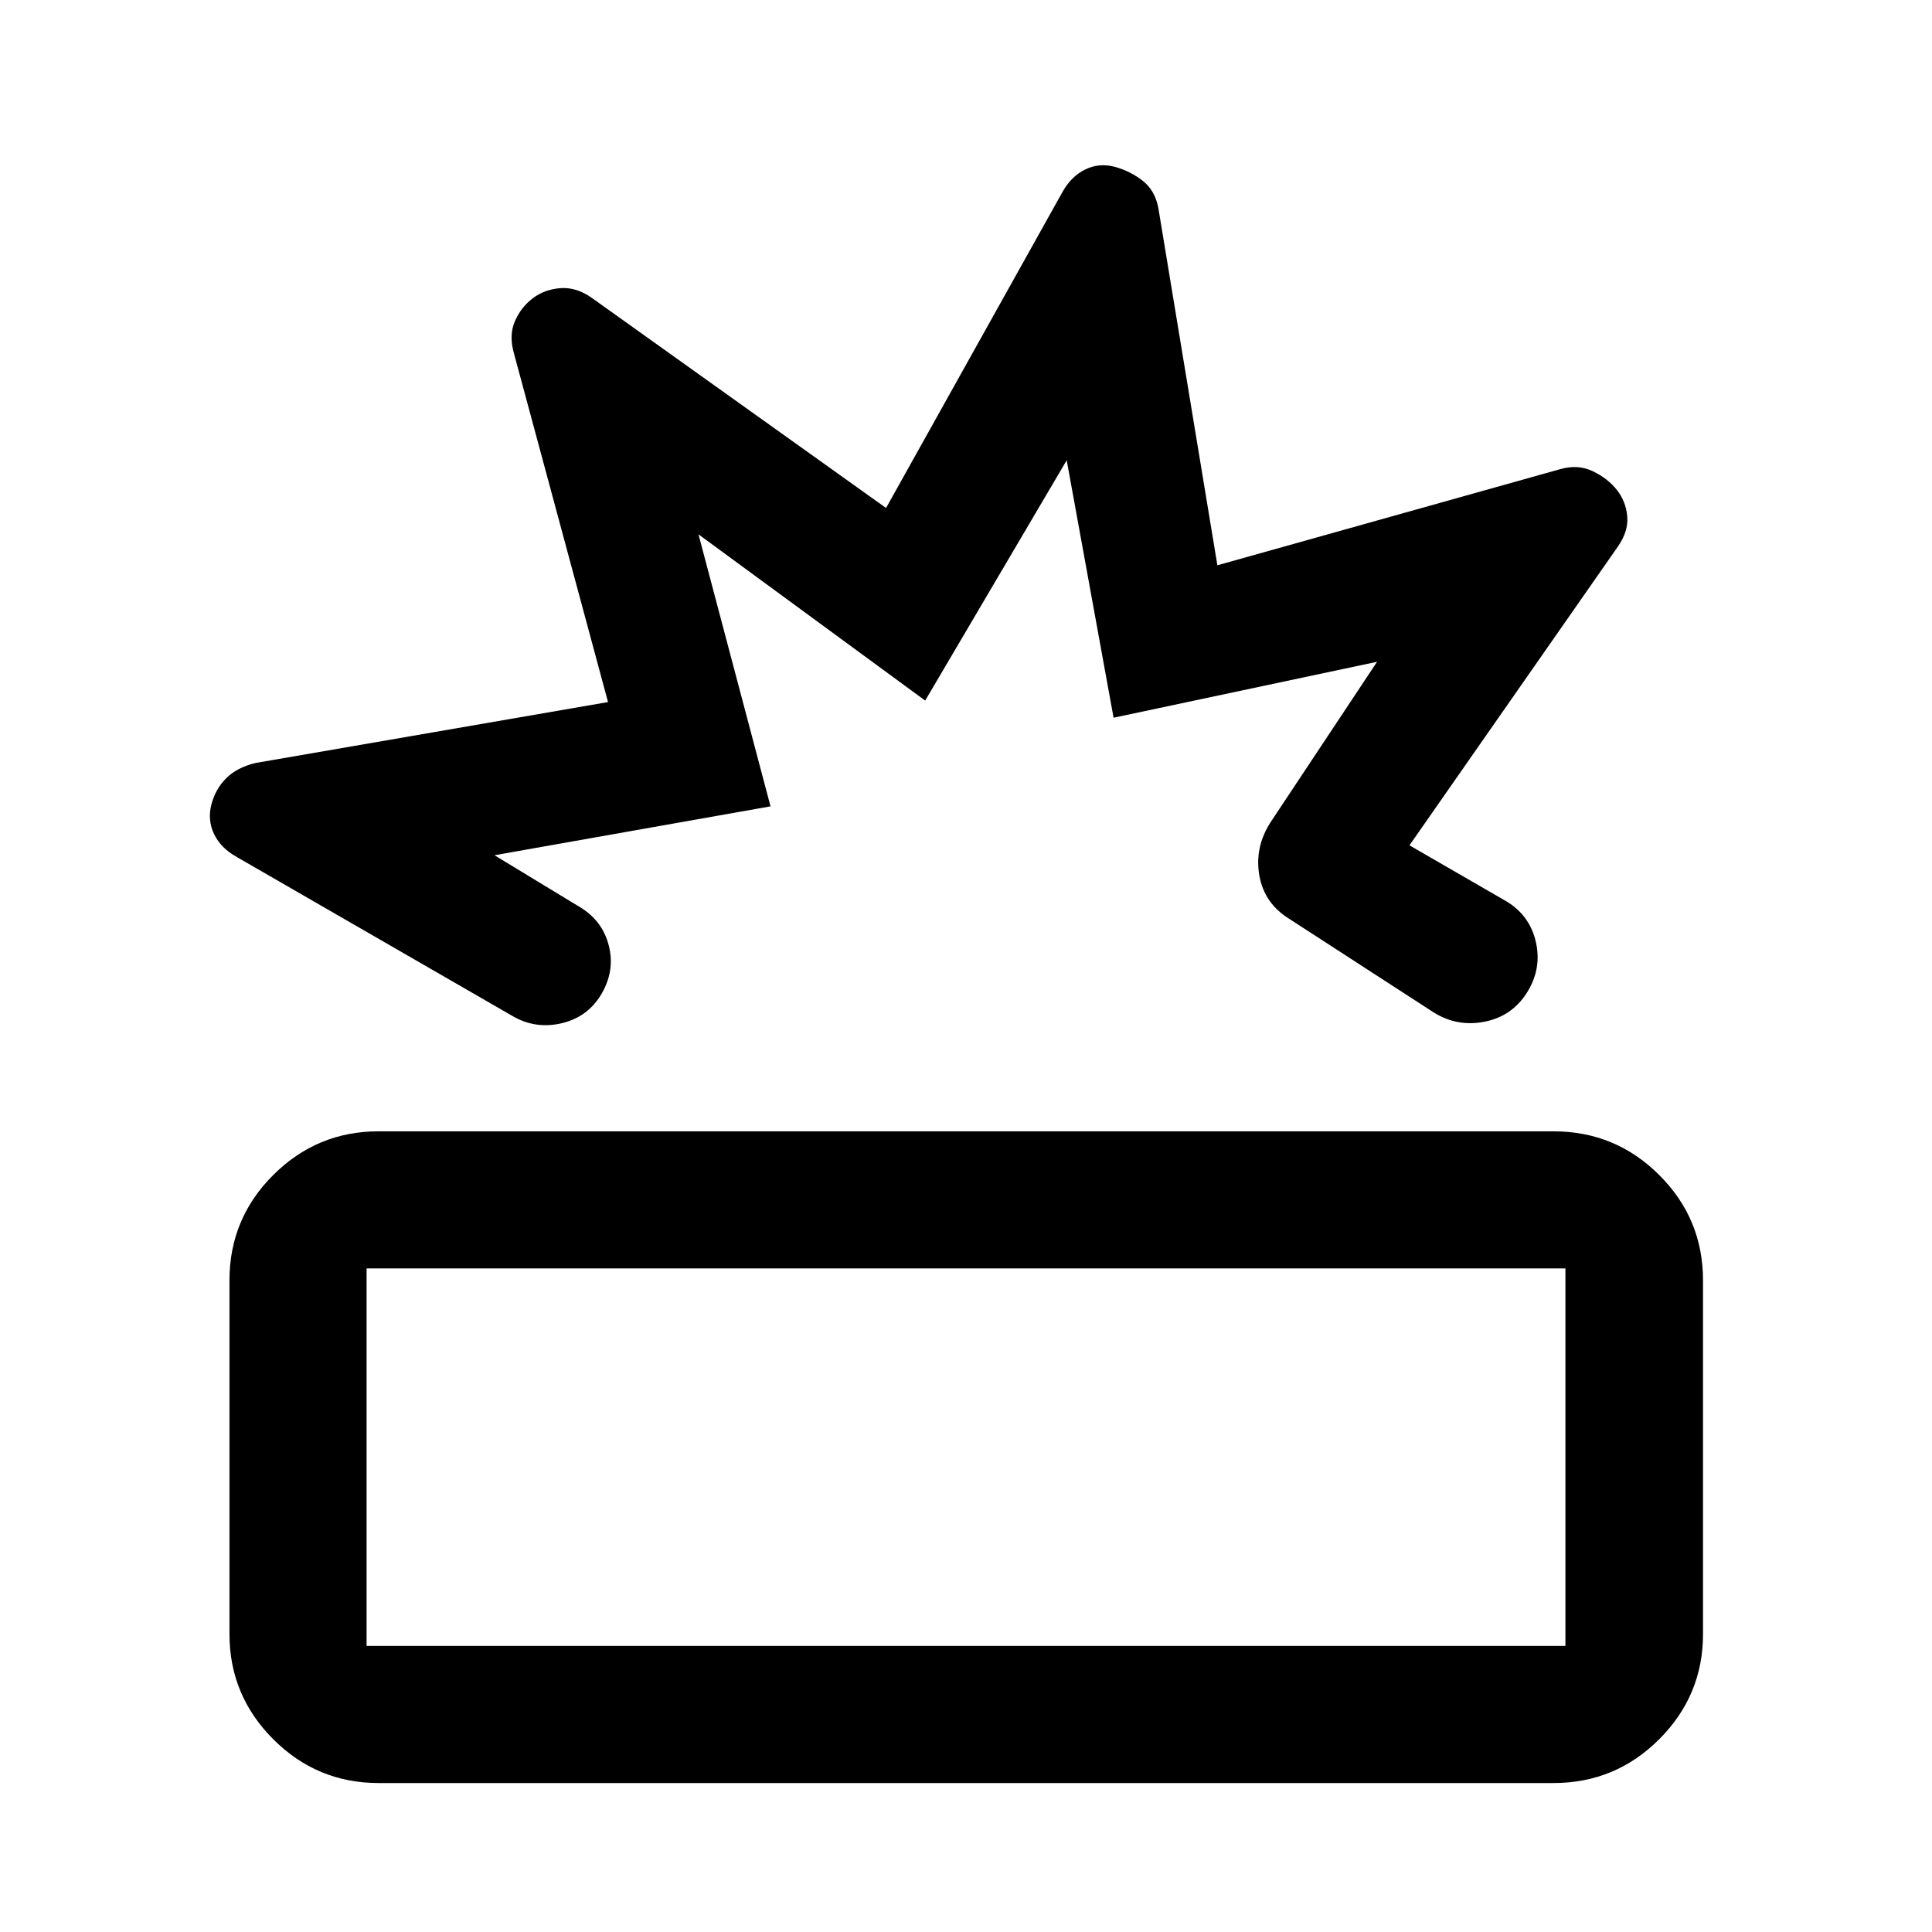 <svg xmlns="http://www.w3.org/2000/svg" width="48" height="48" viewBox="0 -960 960 960"><path d="M188.09-74.02q-30.55 0-52.31-21.76t-21.76-52.31v-175.69q0-30.68 21.76-52.37 21.76-21.7 52.31-21.7h583.82q30.78 0 52.54 21.7 21.77 21.69 21.77 52.37v175.69q0 30.55-21.77 52.31-21.76 21.76-52.54 21.76H188.09Zm-5.94-68.13h595.7v-187.57h-595.7v187.57Zm258.13-565.44 87.61-156.93q4.39-7.9 11.39-11.29 7-3.39 14.72-1.27 7.72 2.12 13.87 6.96 6.16 4.84 7.76 13.79l29.28 177.22 170.46-47.8q8.82-2.48 16.22 1.12 7.41 3.59 11.89 9.31 4.48 5.72 5.1 13.18.62 7.45-4.86 15.17L700.35-539.96l48.56 28.05q11.45 7.14 14.32 20.26 2.88 13.13-4.48 24.85-7.36 11.71-20.93 14.45-13.58 2.74-25.3-4.5l-71.8-46.52q-12.52-7.7-14.96-21.62-2.43-13.92 5.52-26.36l52.98-79.82-130.93 27.8-23.29-127.93-70.32 119.41-112.65-82.61 35.8 135.17-137.17 24.29 42.04 25.52q11.48 6.72 14.72 19.17 3.24 12.46-3.48 24.06-6.72 11.59-19.8 14.71-13.07 3.12-24.55-3.59l-136.91-78.96q-7.97-4.39-11.33-11.39-3.35-7-1.35-14.72 2-7.72 7.34-13.05 5.34-5.34 14.53-7.58l175.22-30.28-46.8-173.46q-2.48-8.82.5-15.72 2.97-6.91 8.81-11.39t13.79-5.1q7.96-.61 15.68 4.86l146.17 104.37Zm38.83 250.74Zm.89 220.92Z"/></svg>
